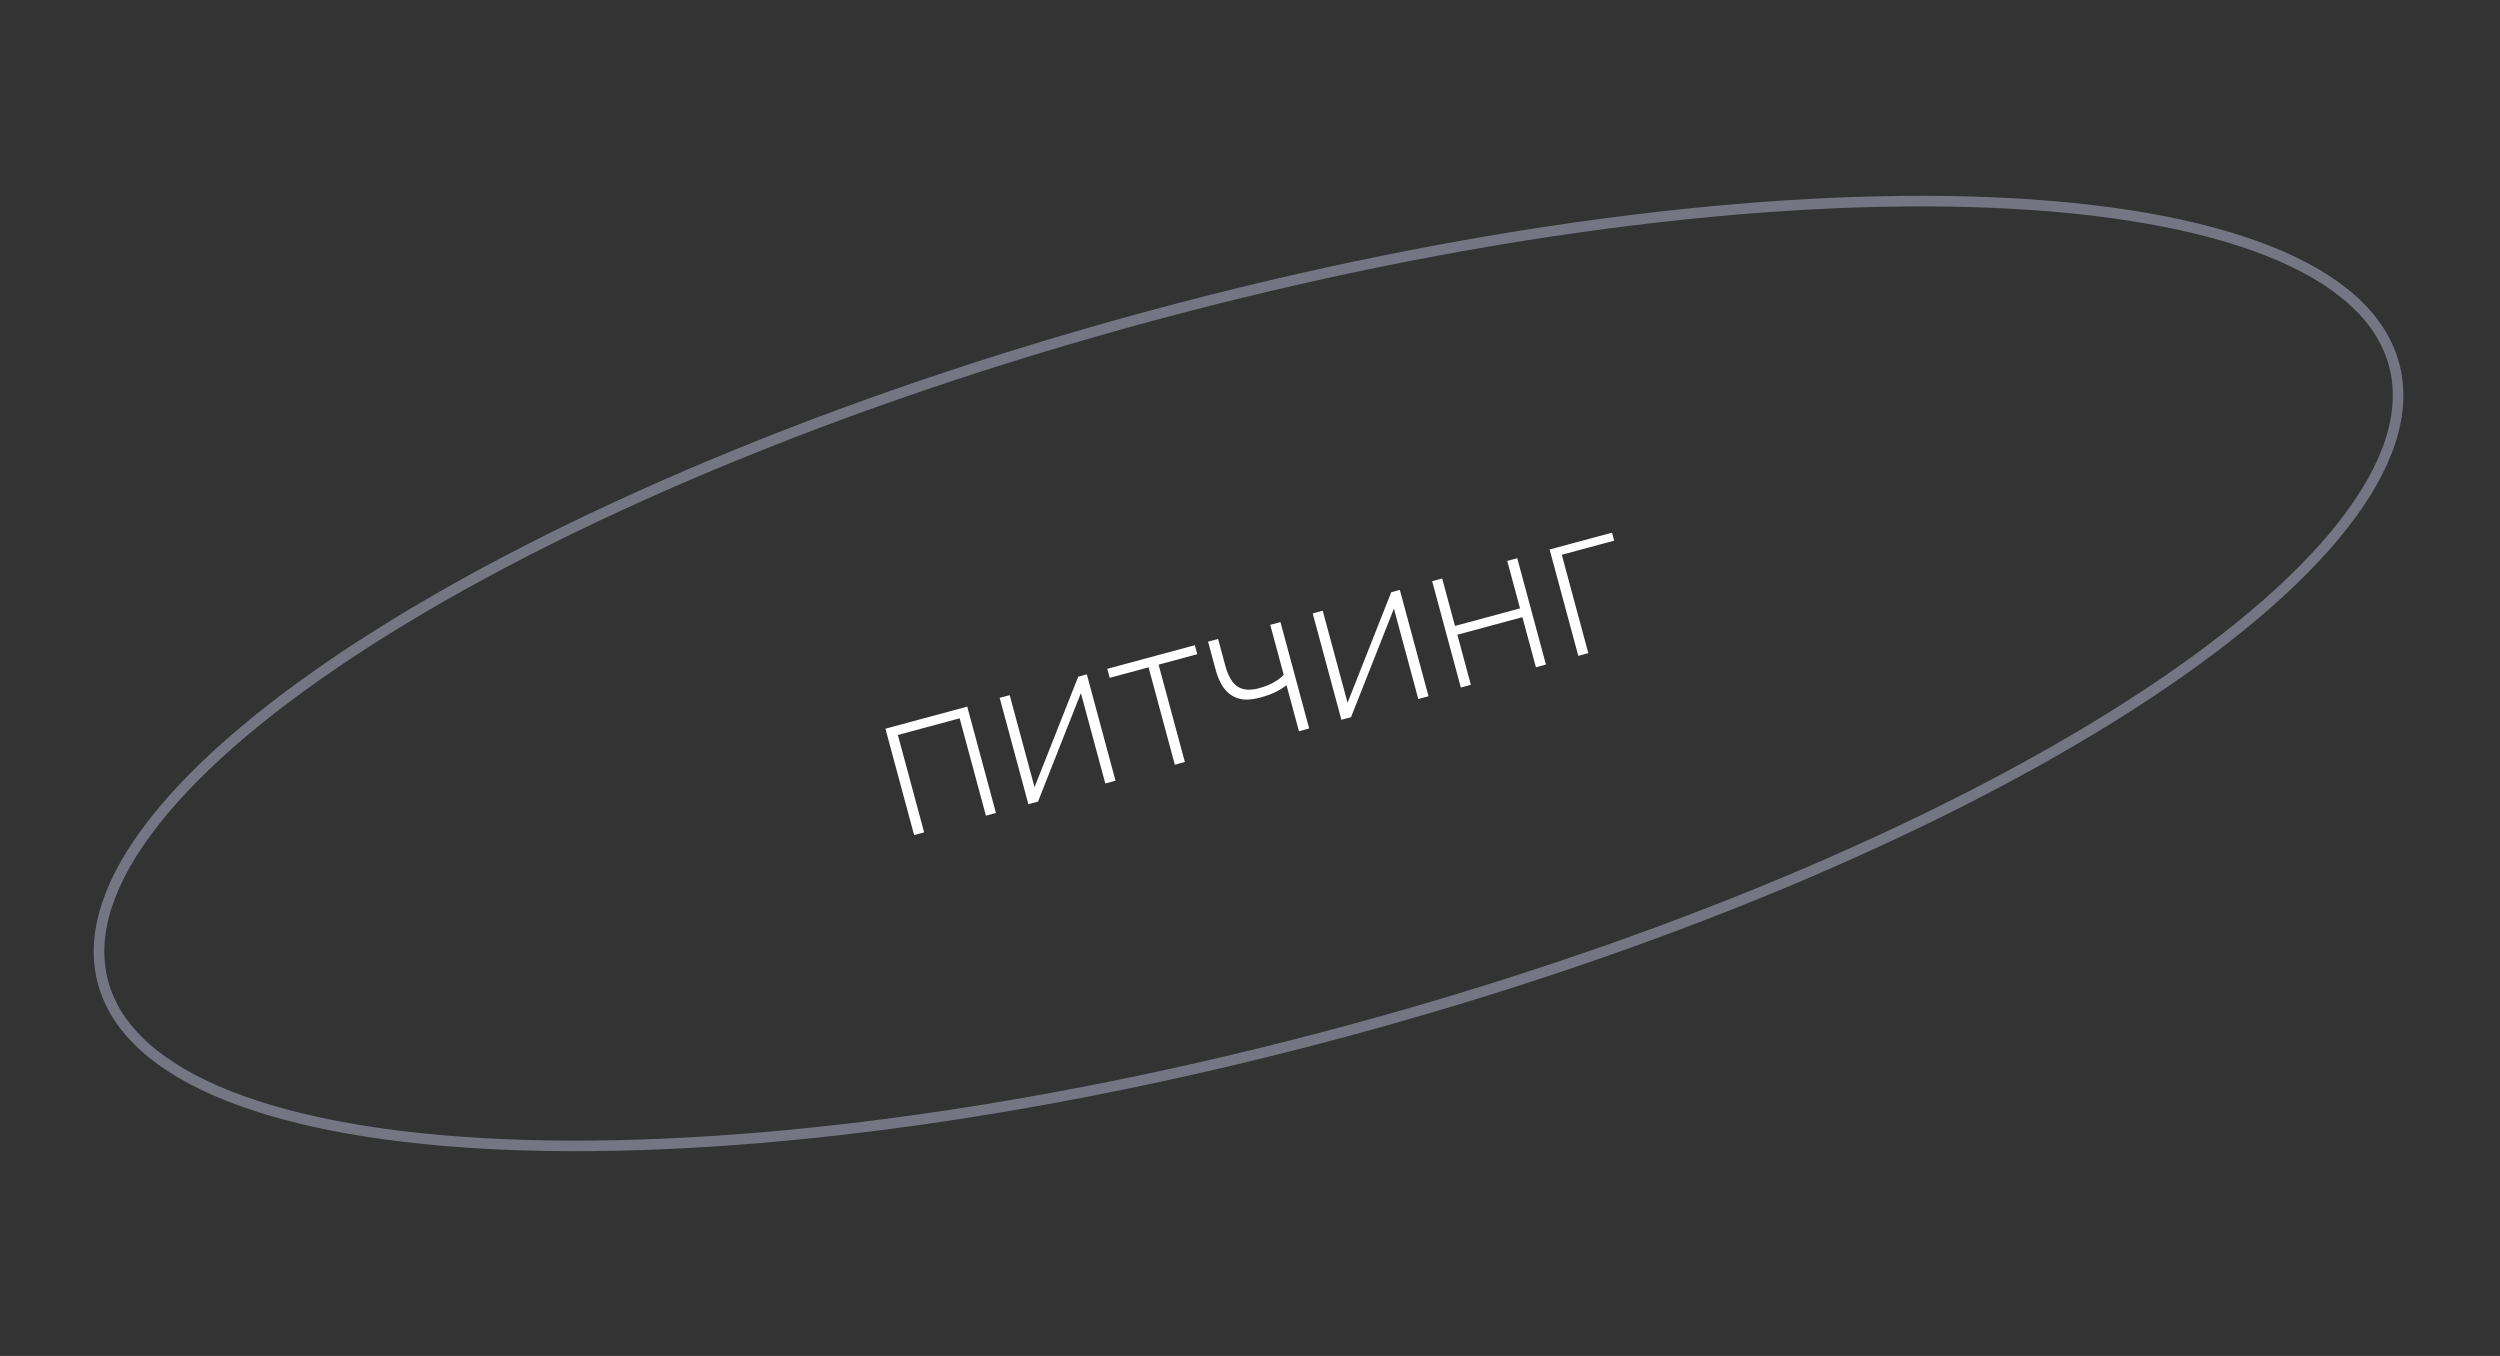 <?xml version="1.0" encoding="UTF-8"?> <svg xmlns="http://www.w3.org/2000/svg" width="236" height="128" viewBox="0 0 236 128" fill="none"><rect x="0" y="0" width="236" height="128" fill="#333333" stroke="none"/> <path d="M94.017 76.745L93.07 77L90.591 67.809L84.759 69.382L87.239 78.574L86.293 78.829L83.584 68.788L91.308 66.704L94.017 76.745ZM97.66 74.312L101.785 63.877L102.596 63.658L105.305 73.7L104.339 73.96L102.037 65.425L97.987 75.674L97.079 75.919L94.37 65.878L95.316 65.623L97.66 74.312ZM111.851 71.933L110.904 72.189L108.425 62.997L104.756 63.987L104.526 63.138L112.791 60.908L113.02 61.758L109.371 62.742L111.851 71.933ZM123.585 68.767L122.62 69.028L121.448 64.683C121.116 64.938 120.761 65.159 120.383 65.343C120.005 65.528 119.526 65.699 118.947 65.855C118.355 66.015 117.832 66.073 117.378 66.03C116.921 65.974 116.522 65.826 116.181 65.586C115.84 65.347 115.555 65.03 115.324 64.637C115.09 64.23 114.9 63.757 114.755 63.216L114.041 60.571L114.987 60.315L115.659 62.806C115.933 63.823 116.329 64.497 116.846 64.827C117.36 65.144 118.022 65.193 118.833 64.974C119.387 64.825 119.867 64.633 120.273 64.399C120.68 64.165 120.983 63.932 121.182 63.699L119.911 58.987L120.876 58.726L123.585 68.767ZM127.209 66.34L131.334 55.905L132.145 55.686L134.854 65.727L133.888 65.988L131.586 57.453L127.535 67.702L126.628 67.947L123.919 57.906L124.865 57.65L127.209 66.34ZM137.35 59.088L143.491 57.431L142.282 52.951L143.228 52.696L145.937 62.737L144.991 62.992L143.715 58.261L137.574 59.918L138.851 64.649L137.904 64.904L135.195 54.863L136.142 54.608L137.35 59.088ZM152.376 51.036L147.433 52.37L149.938 61.657L148.992 61.913L146.283 51.872L152.173 50.283L152.376 51.036Z" fill="white"></path> <path d="M225.997 34.405C227.214 38.914 225.499 44.078 221.151 49.609C216.809 55.132 209.903 60.935 200.936 66.672C183.007 78.143 156.939 89.288 126.98 97.371C97.022 105.453 68.885 108.933 47.62 108.036C36.984 107.588 28.097 106.046 21.566 103.457C15.026 100.864 10.947 97.262 9.73 92.753C8.513 88.243 10.228 83.079 14.576 77.548C18.918 72.026 25.824 66.223 34.791 60.486C52.719 49.014 78.788 37.87 108.747 29.787C138.705 21.704 166.842 18.225 188.107 19.121C198.743 19.57 207.63 21.112 214.16 23.701C220.701 26.294 224.78 29.895 225.997 34.405Z" stroke="#747683"></path> </svg> 